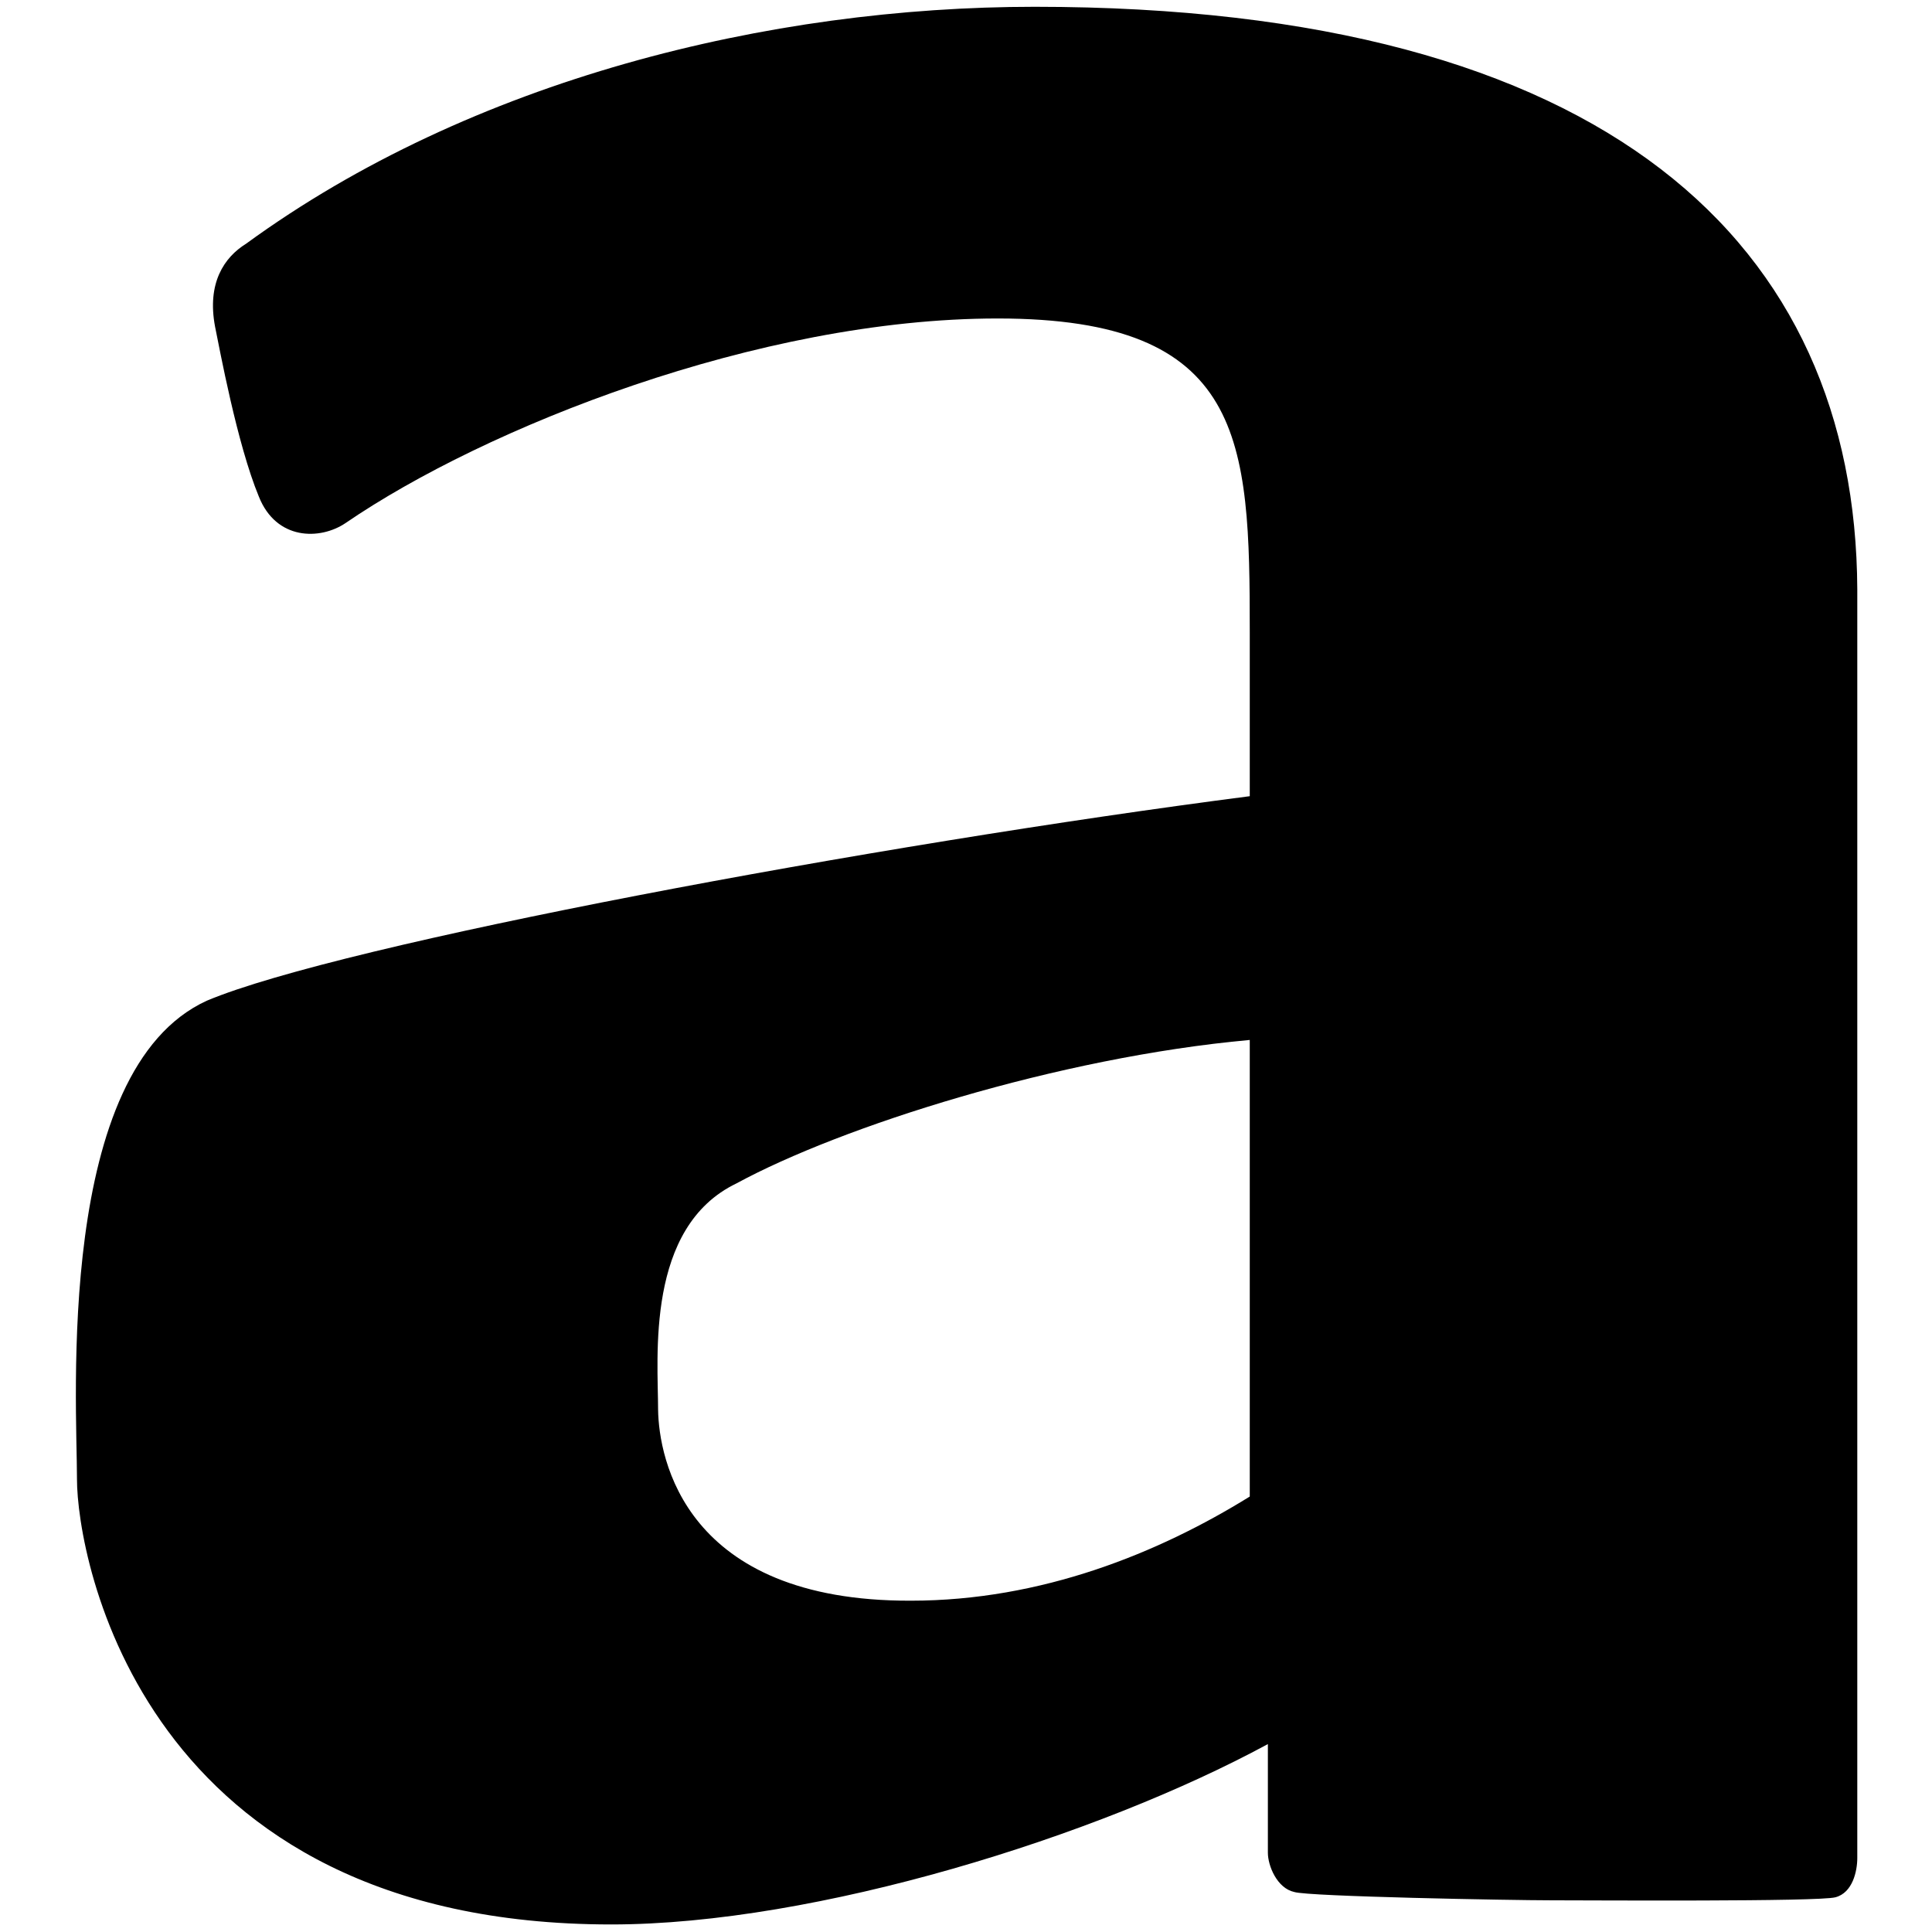 <?xml version="1.0" encoding="utf-8"?>
<!-- Svg Vector Icons : http://www.onlinewebfonts.com/icon -->
<!DOCTYPE svg PUBLIC "-//W3C//DTD SVG 1.1//EN" "http://www.w3.org/Graphics/SVG/1.1/DTD/svg11.dtd">
<svg version="1.1" xmlns="http://www.w3.org/2000/svg" xmlns:xlink="http://www.w3.org/1999/xlink" x="0px" y="0px" viewBox="0 0 256 256" enable-background="new 0 0 256 256" xml:space="preserve">
<g> <path fill="#000000" d="M137.1,0.9c-35.1,0-74.6,9.6-104.5,31.4c-2.9,1.8-5.2,5.2-4.1,11c0.6,2.9,2.9,15.5,5.8,22.5 c2.3,5.8,8.1,5.8,11.5,3.5c18.4-12.6,54.7-27.1,86.4-27.1c32.8,0,33.4,16.1,33.4,41.5v21.8c-49.6,6.4-120.4,19.6-138.2,27.1 c-20.1,9.2-17.2,53-17.2,63.4s8.6,59,70.8,59c27.1,0,64.5-11.7,87-23.9v14.4c0,1.7,1.2,4.7,3.5,5.2c1.8,0.6,28.8,1.1,34,1.1 c5.2,0,35.5,0.2,37.7-0.4c2.3-0.6,2.9-3.5,2.9-5.2V78.1C245.9,32.5,213.2,0.9,137.1,0.9z M87.2,186.8c0-6.9-1.7-24.2,10.4-30 c13.8-7.5,42.6-16.7,68-19v60.5c-12.1,7.5-27.6,13.8-44.9,13.8C90.7,212.2,87.3,193.2,87.2,186.8"/></g>
</svg>